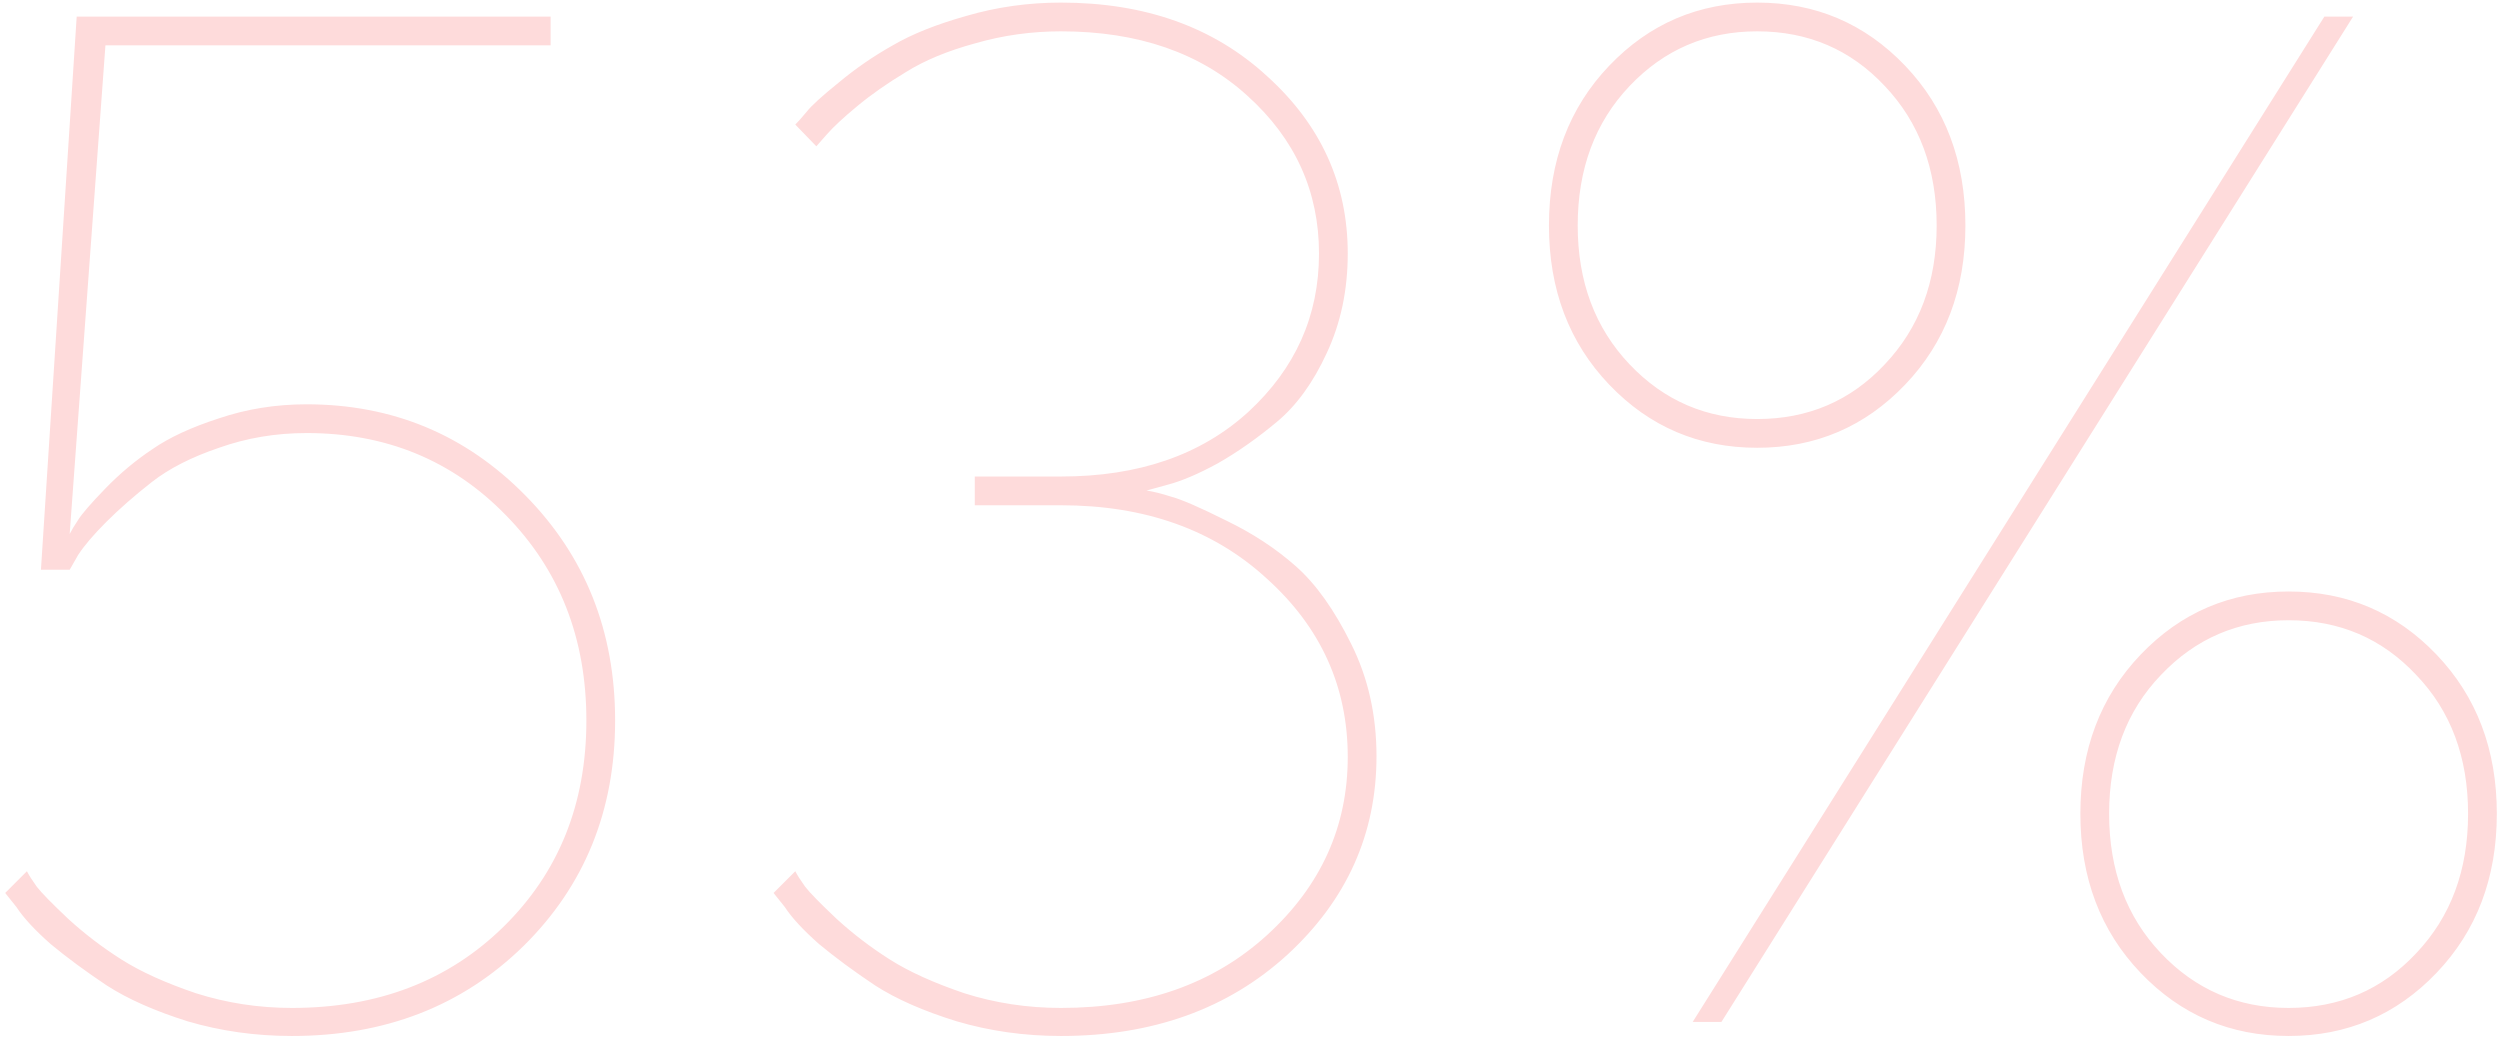 <?xml version="1.0" encoding="UTF-8"?> <svg xmlns="http://www.w3.org/2000/svg" width="296" height="123" viewBox="0 0 296 123" fill="none"> <path d="M36.307 47.87C46.489 47.87 55.122 51.467 62.205 58.661C69.288 65.855 72.83 74.737 72.83 85.307C72.83 95.987 69.205 104.896 61.956 112.035C54.707 119.118 45.576 122.66 34.563 122.66C30.247 122.66 26.124 122.079 22.195 120.917C18.322 119.7 15.14 118.288 12.649 116.684C10.159 115.023 7.946 113.391 6.009 111.786C4.127 110.126 2.771 108.66 1.941 107.387L0.613 105.727L3.187 103.153C3.408 103.596 3.795 104.205 4.349 104.979C4.902 105.699 6.147 106.972 8.084 108.798C10.021 110.569 12.124 112.174 14.393 113.612C16.662 115.051 19.594 116.379 23.191 117.597C26.844 118.759 30.634 119.34 34.563 119.34C44.746 119.34 53.102 116.13 59.632 109.711C66.162 103.292 69.427 95.157 69.427 85.307C69.427 75.567 66.245 67.46 59.881 60.985C53.572 54.511 45.714 51.273 36.307 51.273C32.654 51.273 29.196 51.855 25.931 53.017C22.666 54.123 20.009 55.479 17.962 57.084C15.914 58.689 14.116 60.266 12.566 61.815C11.072 63.31 9.965 64.61 9.246 65.717L8.25 67.46H4.847L9.08 1.967H65.193V5.37H12.483L8.25 63.227C8.471 62.784 8.803 62.23 9.246 61.566C9.689 60.847 10.768 59.602 12.483 57.831C14.199 56.06 16.053 54.511 18.045 53.183C20.037 51.799 22.666 50.582 25.931 49.53C29.196 48.423 32.654 47.87 36.307 47.87ZM135.75 58.08C136.525 58.191 137.521 58.44 138.738 58.827C139.956 59.159 142.114 60.1 145.213 61.649C148.312 63.144 151.051 64.942 153.431 67.045C155.81 69.148 157.996 72.219 159.988 76.259C161.98 80.243 162.977 84.67 162.977 89.54C162.977 98.726 159.463 106.557 152.435 113.031C145.407 119.451 136.469 122.66 125.623 122.66C121.307 122.66 117.184 122.079 113.255 120.917C109.326 119.7 106.116 118.288 103.626 116.684C101.136 115.023 98.922 113.391 96.985 111.786C95.104 110.126 93.748 108.66 92.918 107.387L91.59 105.727L94.163 103.153C94.384 103.596 94.772 104.205 95.325 104.979C95.879 105.699 97.124 106.972 99.061 108.798C100.997 110.569 103.1 112.174 105.369 113.612C107.638 115.051 110.571 116.379 114.168 117.597C117.82 118.759 121.639 119.34 125.623 119.34C135.584 119.34 143.719 116.462 150.027 110.707C156.391 104.896 159.573 97.868 159.573 89.623C159.573 81.322 156.391 74.294 150.027 68.539C143.719 62.728 135.584 59.823 125.623 59.823H115.413V56.42H125.623C134.809 56.42 142.197 53.874 147.786 48.783C153.375 43.637 156.17 37.383 156.17 30.023C156.17 22.663 153.348 16.438 147.703 11.347C142.114 6.256 134.754 3.71 125.623 3.71C122.137 3.71 118.761 4.18 115.496 5.121C112.231 6.007 109.492 7.141 107.278 8.524C105.065 9.853 103.128 11.208 101.468 12.592C99.863 13.92 98.673 15.027 97.898 15.912L96.653 17.323L94.163 14.75C94.495 14.418 94.938 13.92 95.491 13.256C96.045 12.537 97.317 11.374 99.31 9.77C101.302 8.109 103.432 6.643 105.701 5.37C107.97 4.042 110.875 2.88 114.417 1.884C118.014 0.832 121.749 0.307 125.623 0.307C135.584 0.307 143.719 3.212 150.027 9.022C156.391 14.778 159.573 21.778 159.573 30.023C159.573 34.34 158.743 38.269 157.083 41.81C155.478 45.297 153.514 48.008 151.189 49.945C148.865 51.882 146.541 53.515 144.217 54.843C141.893 56.116 139.873 56.973 138.157 57.416L135.75 58.08ZM200.413 121L275.203 1.967H278.606L203.816 121H200.413ZM286.077 112.865C290.172 108.549 292.22 103.043 292.22 96.347C292.22 89.651 290.172 84.172 286.077 79.911C282.037 75.595 277.002 73.436 270.97 73.436C264.993 73.436 259.957 75.595 255.862 79.911C251.767 84.172 249.72 89.651 249.72 96.347C249.72 103.043 251.767 108.549 255.862 112.865C259.957 117.182 264.993 119.34 270.97 119.34C277.002 119.34 282.037 117.182 286.077 112.865ZM288.484 77.504C293.243 82.484 295.623 88.765 295.623 96.347C295.623 103.928 293.243 110.209 288.484 115.189C283.725 120.17 277.887 122.66 270.97 122.66C264.052 122.66 258.214 120.17 253.455 115.189C248.696 110.209 246.316 103.928 246.316 96.347C246.316 88.765 248.696 82.484 253.455 77.504C258.214 72.523 264.052 70.033 270.97 70.033C277.887 70.033 283.725 72.523 288.484 77.504ZM223.157 43.139C227.252 38.822 229.3 33.344 229.3 26.703C229.3 20.007 227.252 14.501 223.157 10.185C219.118 5.868 214.082 3.71 208.05 3.71C202.073 3.71 197.037 5.868 192.942 10.185C188.847 14.501 186.8 20.007 186.8 26.703C186.8 33.344 188.847 38.822 192.942 43.139C197.037 47.455 202.073 49.613 208.05 49.613C214.082 49.613 219.118 47.455 223.157 43.139ZM225.564 7.777C230.324 12.758 232.703 19.066 232.703 26.703C232.703 34.285 230.324 40.565 225.564 45.546C220.805 50.526 214.967 53.017 208.05 53.017C201.132 53.017 195.294 50.526 190.535 45.546C185.776 40.565 183.396 34.285 183.396 26.703C183.396 19.066 185.776 12.758 190.535 7.777C195.294 2.797 201.132 0.307 208.05 0.307C214.967 0.307 220.805 2.797 225.564 7.777Z" fill="#FEDBDB"></path> </svg> 